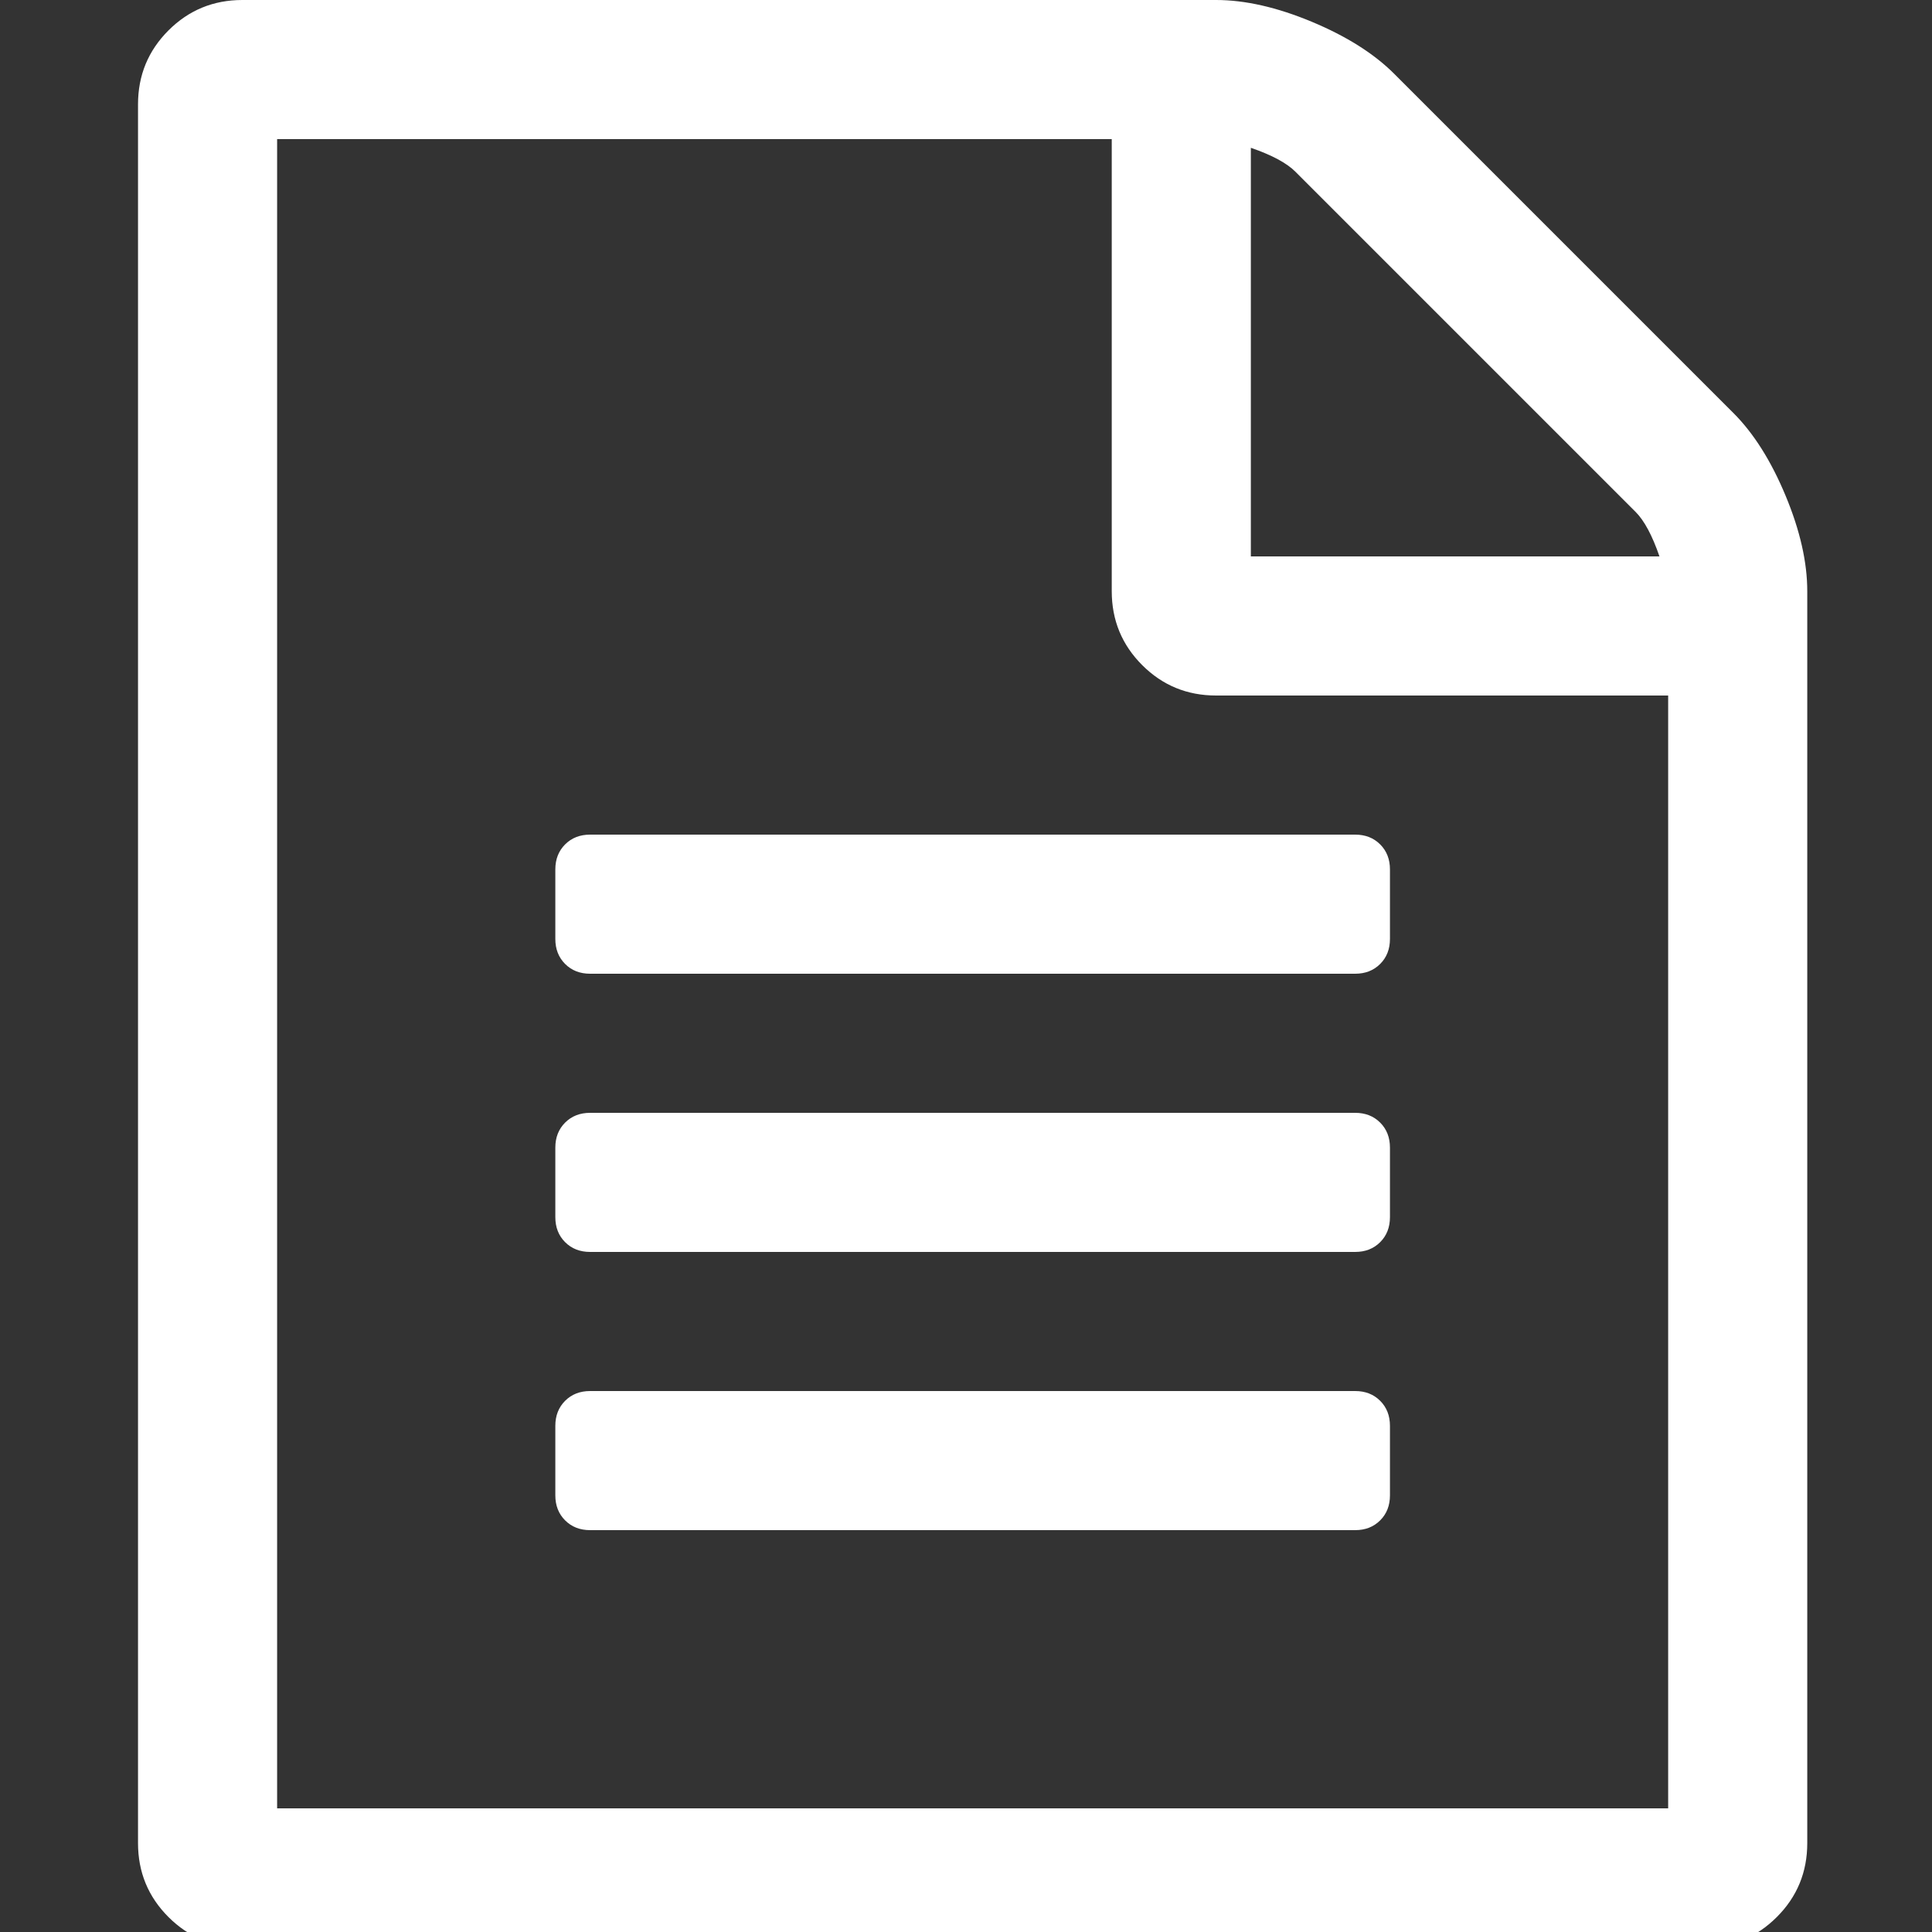 ﻿<!DOCTYPE svg PUBLIC "-//W3C//DTD SVG 1.1//EN" "http://www.w3.org/Graphics/SVG/1.1/DTD/svg11.dtd">
<svg xmlns="http://www.w3.org/2000/svg" xmlns:xlink="http://www.w3.org/1999/xlink" version="1.1" width="16" height="16" overflow="auto" preserveAspectRatio="none" baseProfile="tiny" space="preserve">
  <rect width="100%" height="100%" fill="#333333" stroke="none"/>
  <path d="M1468 1156 Q1496 1128 1516 1080 Q1536 1032 1536 992 L1536 -160 Q1536 -200 1508 -228 Q1480 -256 1440 -256 L96 -256 Q56 -256 28 -228 Q0 -200 0 -160 L0 1440 Q0 1480 28 1508 Q56 1536 96 1536 L992 1536 Q1032 1536 1080 1516 Q1128 1496 1156 1468 z M1024 1400 L1024 1024 L1400 1024 Q1390 1053 1378 1065 L1065 1378 Q1053 1390 1024 1400 z M1408 -128 L1408 896 L992 896 Q952 896 924 924 Q896 952 896 992 L896 1408 L128 1408 L128 -128 L1408 -128 z M384 736 Q384 750 393 759 Q402 768 416 768 L1120 768 Q1134 768 1143 759 Q1152 750 1152 736 L1152 672 Q1152 658 1143 649 Q1134 640 1120 640 L416 640 Q402 640 393 649 Q384 658 384 672 L384 736 z M1120 512 Q1134 512 1143 503 Q1152 494 1152 480 L1152 416 Q1152 402 1143 393 Q1134 384 1120 384 L416 384 Q402 384 393 393 Q384 402 384 416 L384 480 Q384 494 393 503 Q402 512 416 512 L1120 512 z M1120 256 Q1134 256 1143 247 Q1152 238 1152 224 L1152 160 Q1152 146 1143 137 Q1134 128 1120 128 L416 128 Q402 128 393 137 Q384 146 384 160 L384 224 Q384 238 393 247 Q402 256 416 256 L1120 256 z" pathLength="0" fill="White" transform="translate(1.143, 9.536743E-07) scale(0.009, -0.009) translate(0, -1536)" />
</svg>
